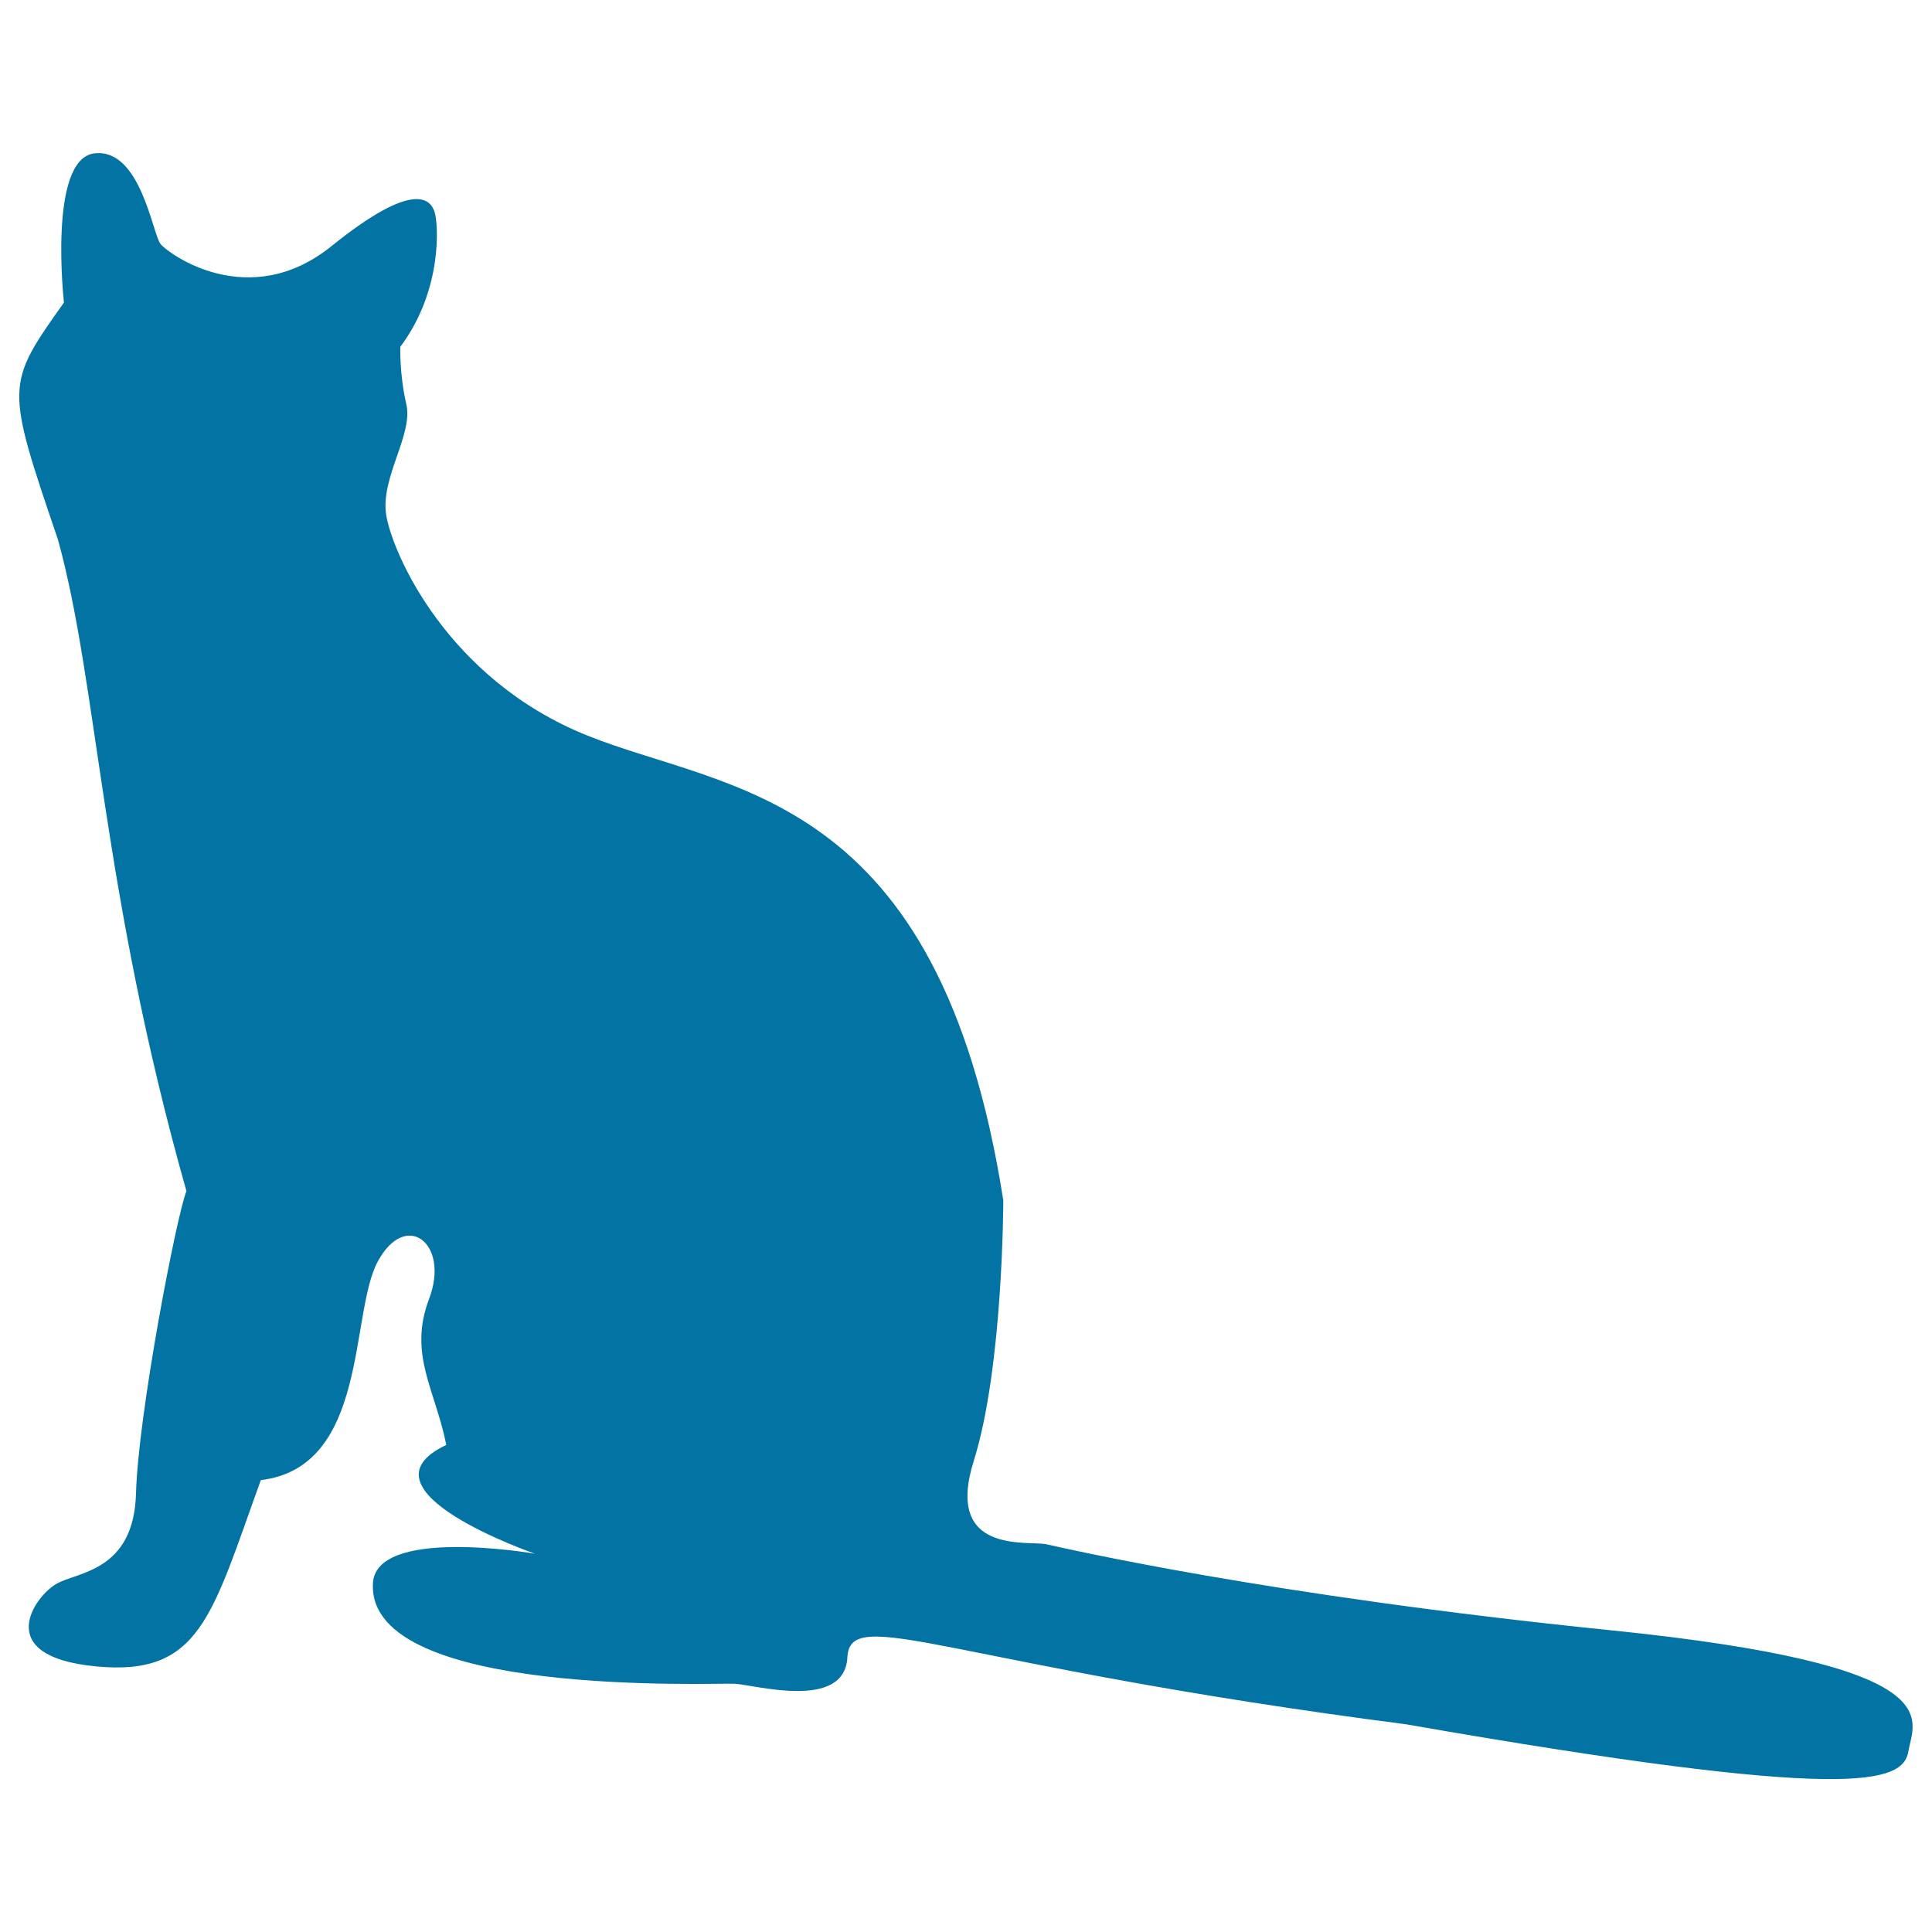 <svg xmlns="http://www.w3.org/2000/svg" viewBox="0 0 1000 1000" style="fill:#0273a2">
<title>Cat Black Shape SVG icon</title>
<g><path d="M33.1,156.6c0,0-8.3-74,15.6-77.2c24-3.1,30.2,41.7,34.4,46.9c4.2,5.2,45.9,35.5,88.6,1c42.7-34.4,51.1-24,53.2-17.7c2.1,6.3,4.2,40.7-17.7,69.9c0,0-0.5,14.1,3.1,29.7c3.7,15.7-13.5,38.1-10.4,57.4c3.1,19.3,31.3,85,104.3,114.2c73,29.2,181.8,27.8,215.1,240.5c0,0,0,86.2-15.3,134.9c-15.3,48.7,28,41.1,37.5,43.1c9.8,2.1,114,26.4,292,44.5c178,18.1,157.1,45.9,154.3,62.6c-2.8,16.7-29.2,26.4-260-13.9c-236.4-30.6-287.8-62.6-289.2-34.7c-1.4,27.8-48,14.2-58.4,13.7c-10.4-0.5-188.7,7.3-187.2-51.1c0-30.8,83.9-16.2,83.9-16.2s-95.4-32.9-45.9-56.3c-5.7-28.7-19.8-46.9-8.9-75.6c10.9-28.7-12-46.4-26.6-19.3c-14.6,27.1-4.7,106.4-60.5,113.1c-25.5,70.4-31.3,101.7-85.5,96.4c-54.2-5.2-31.3-36.5-20.3-42.7c10.9-6.3,40.1-6.3,41.2-46.9c1.1-40.7,20.9-143.4,26.1-156.4C52.2,460,50.8,354.4,30,279.3C2.8,199.3,2.8,199.3,33.1,156.6z"/></g>
</svg>